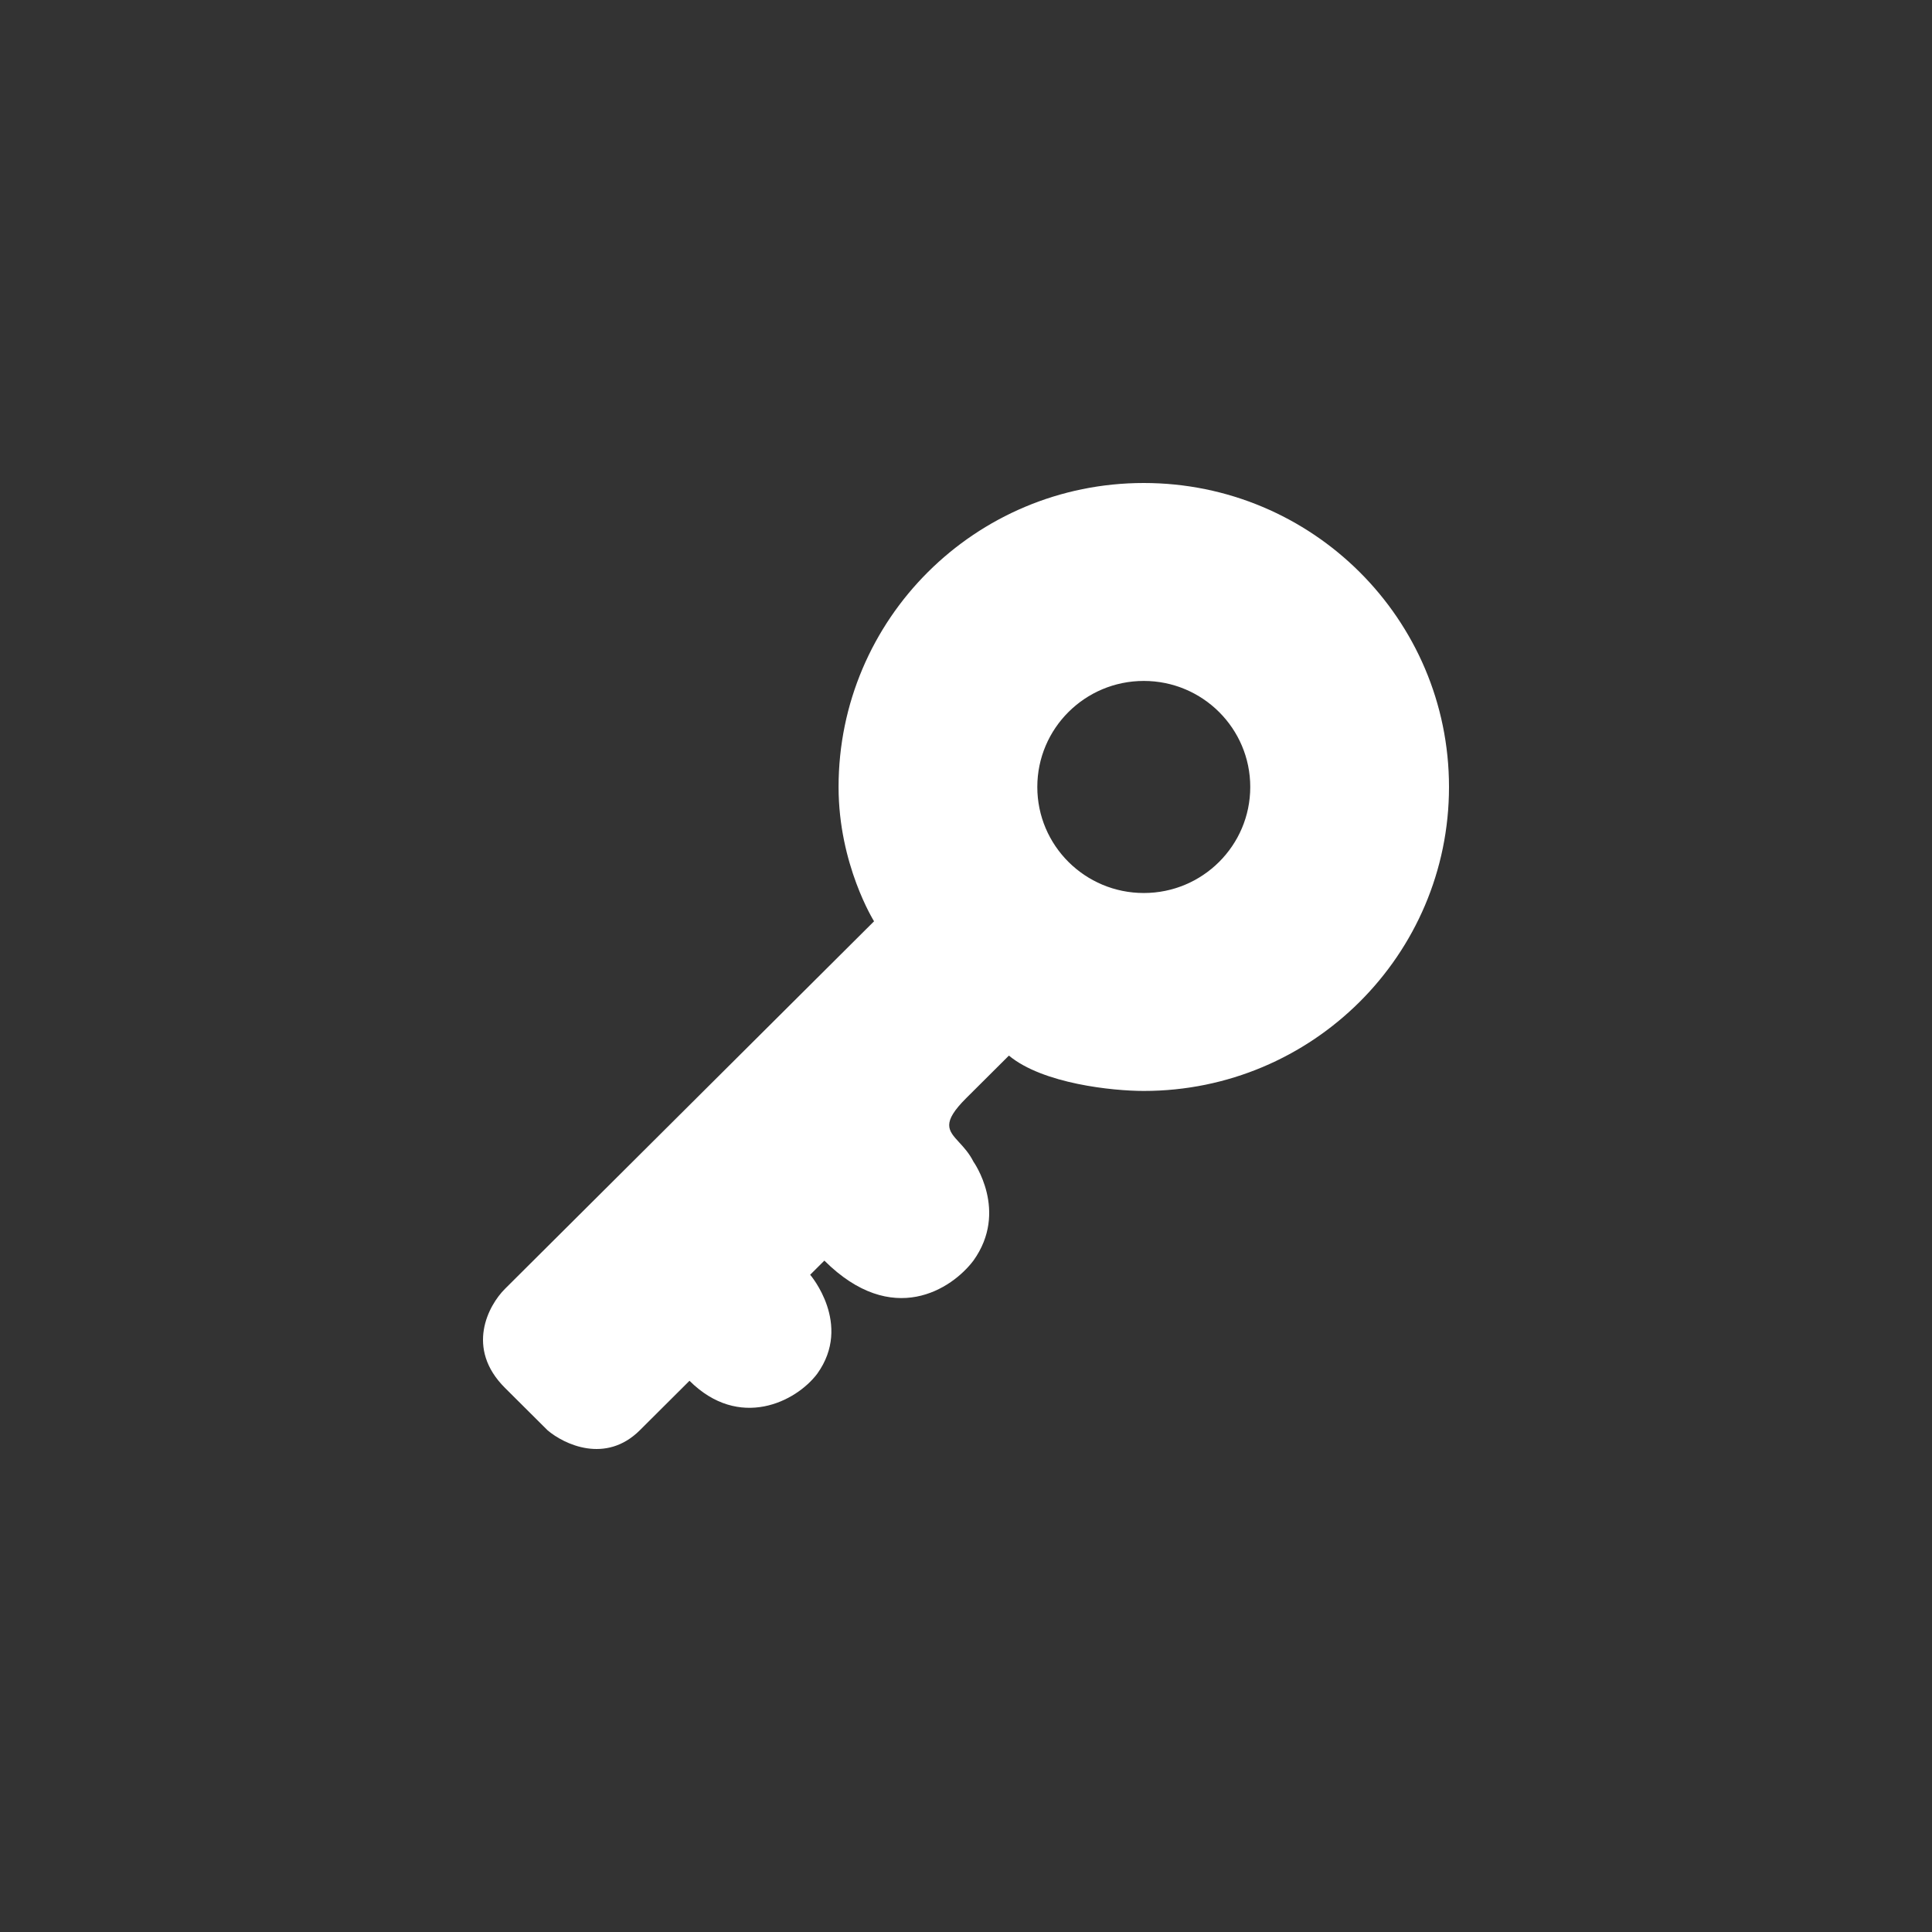 <?xml version="1.0" encoding="UTF-8"?> <svg xmlns="http://www.w3.org/2000/svg" width="100" height="100" viewBox="0 0 100 100" fill="none"><rect x="0" y="0" width="100" height="100" fill="#333333" stroke="none"/><path fill-rule="evenodd" clip-rule="evenodd" d="M75 40.734C75 49.423 67.927 56.467 59.202 56.467C57.61 56.467 53.985 56.101 52.221 54.638L50.017 56.833C48.721 58.124 49.071 58.504 49.647 59.13C49.888 59.391 50.168 59.695 50.384 60.126C50.384 60.126 52.221 62.688 50.384 65.249C49.282 66.712 46.196 68.761 42.669 65.249L41.934 65.981C41.934 65.981 44.139 68.542 42.301 71.103C41.199 72.567 38.26 74.03 35.688 71.469L33.117 74.03C31.353 75.787 29.198 74.762 28.34 74.03L26.136 71.835C24.079 69.786 25.279 67.566 26.136 66.712L45.241 47.686C45.241 47.686 43.404 44.758 43.404 40.734C43.404 32.044 50.477 25 59.202 25C67.927 25 75 32.044 75 40.734ZM59.203 46.222C62.246 46.222 64.713 43.765 64.713 40.734C64.713 37.703 62.246 35.245 59.203 35.245C56.159 35.245 53.691 37.703 53.691 40.734C53.691 43.765 56.159 46.222 59.203 46.222Z" fill="white"></path></svg> 